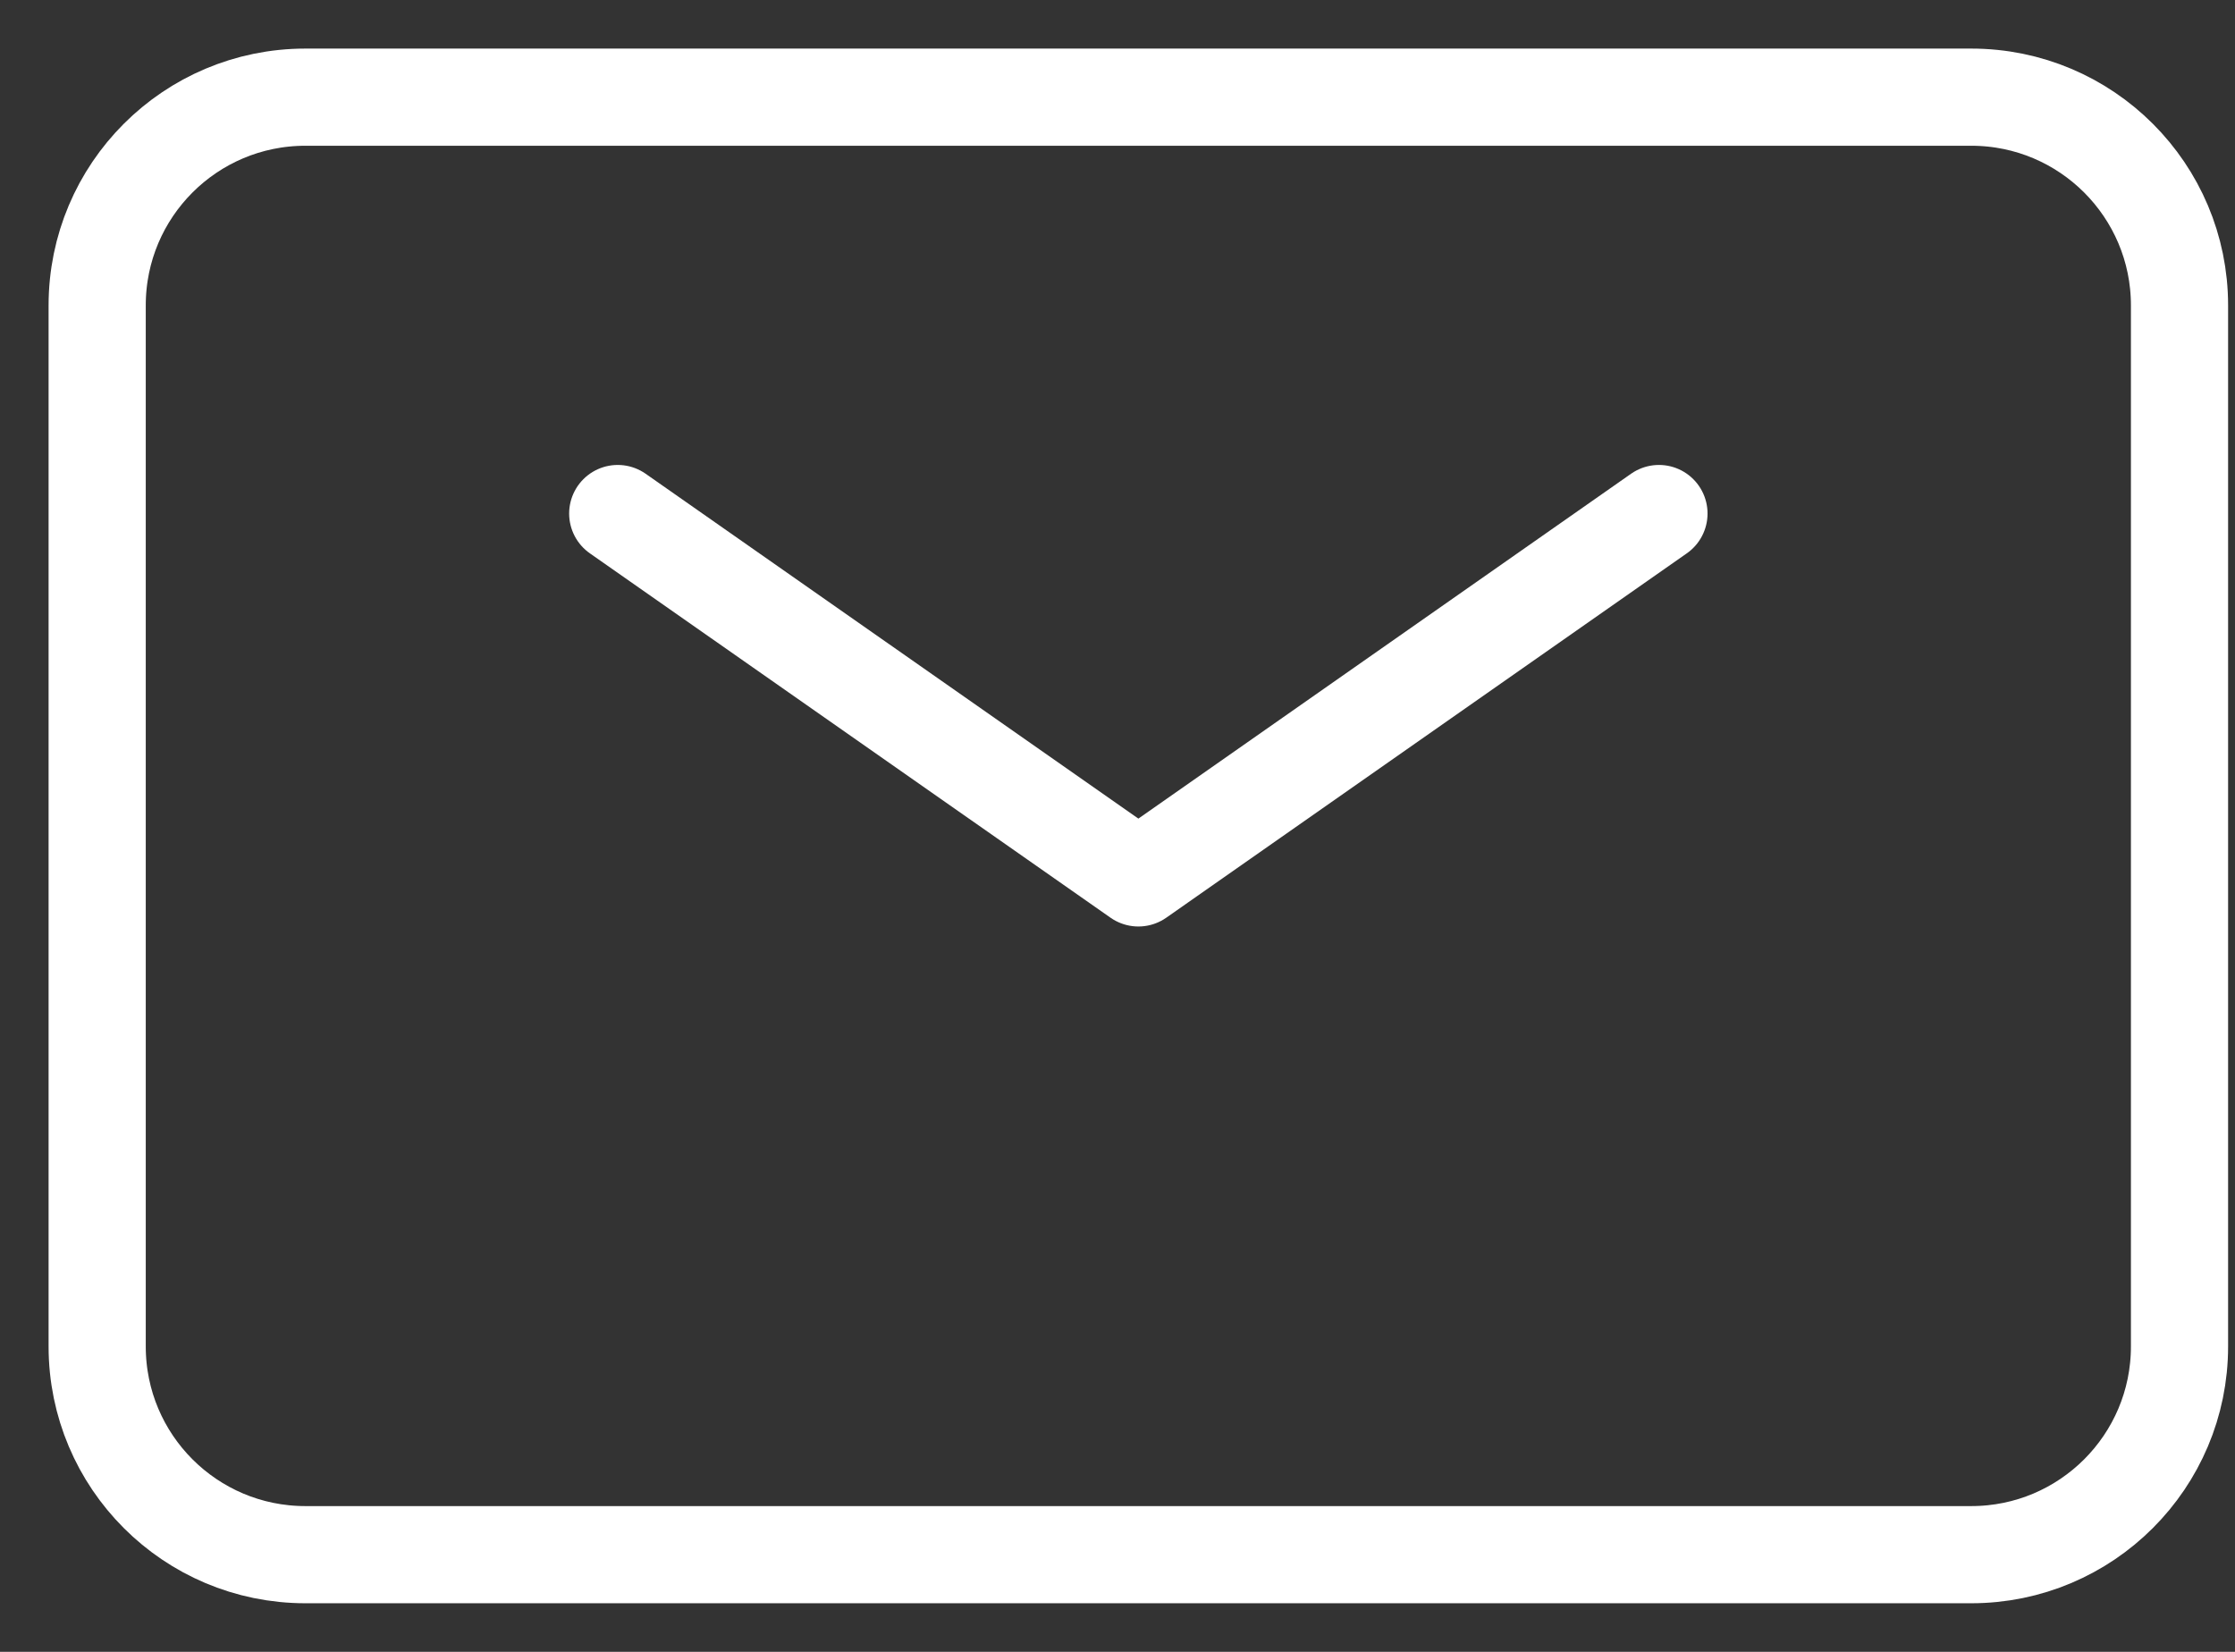 <?xml version="1.0" encoding="UTF-8"?> <svg xmlns="http://www.w3.org/2000/svg" width="23" height="17" viewBox="0 0 23 17" fill="none"><rect x="0" y="0" width="23" height="17" fill="#333333" stroke="none"/><path d="M6.357 5.285L11.715 9.035L17.072 5.285" stroke="white" stroke-linecap="round" stroke-linejoin="round"></path><path d="M1 13.857V3.143C1 1.959 1.959 1 3.143 1H20.286C21.469 1 22.429 1.959 22.429 3.143V13.857C22.429 15.041 21.469 16 20.286 16H3.143C1.959 16 1 15.041 1 13.857Z" stroke="white"></path></svg> 